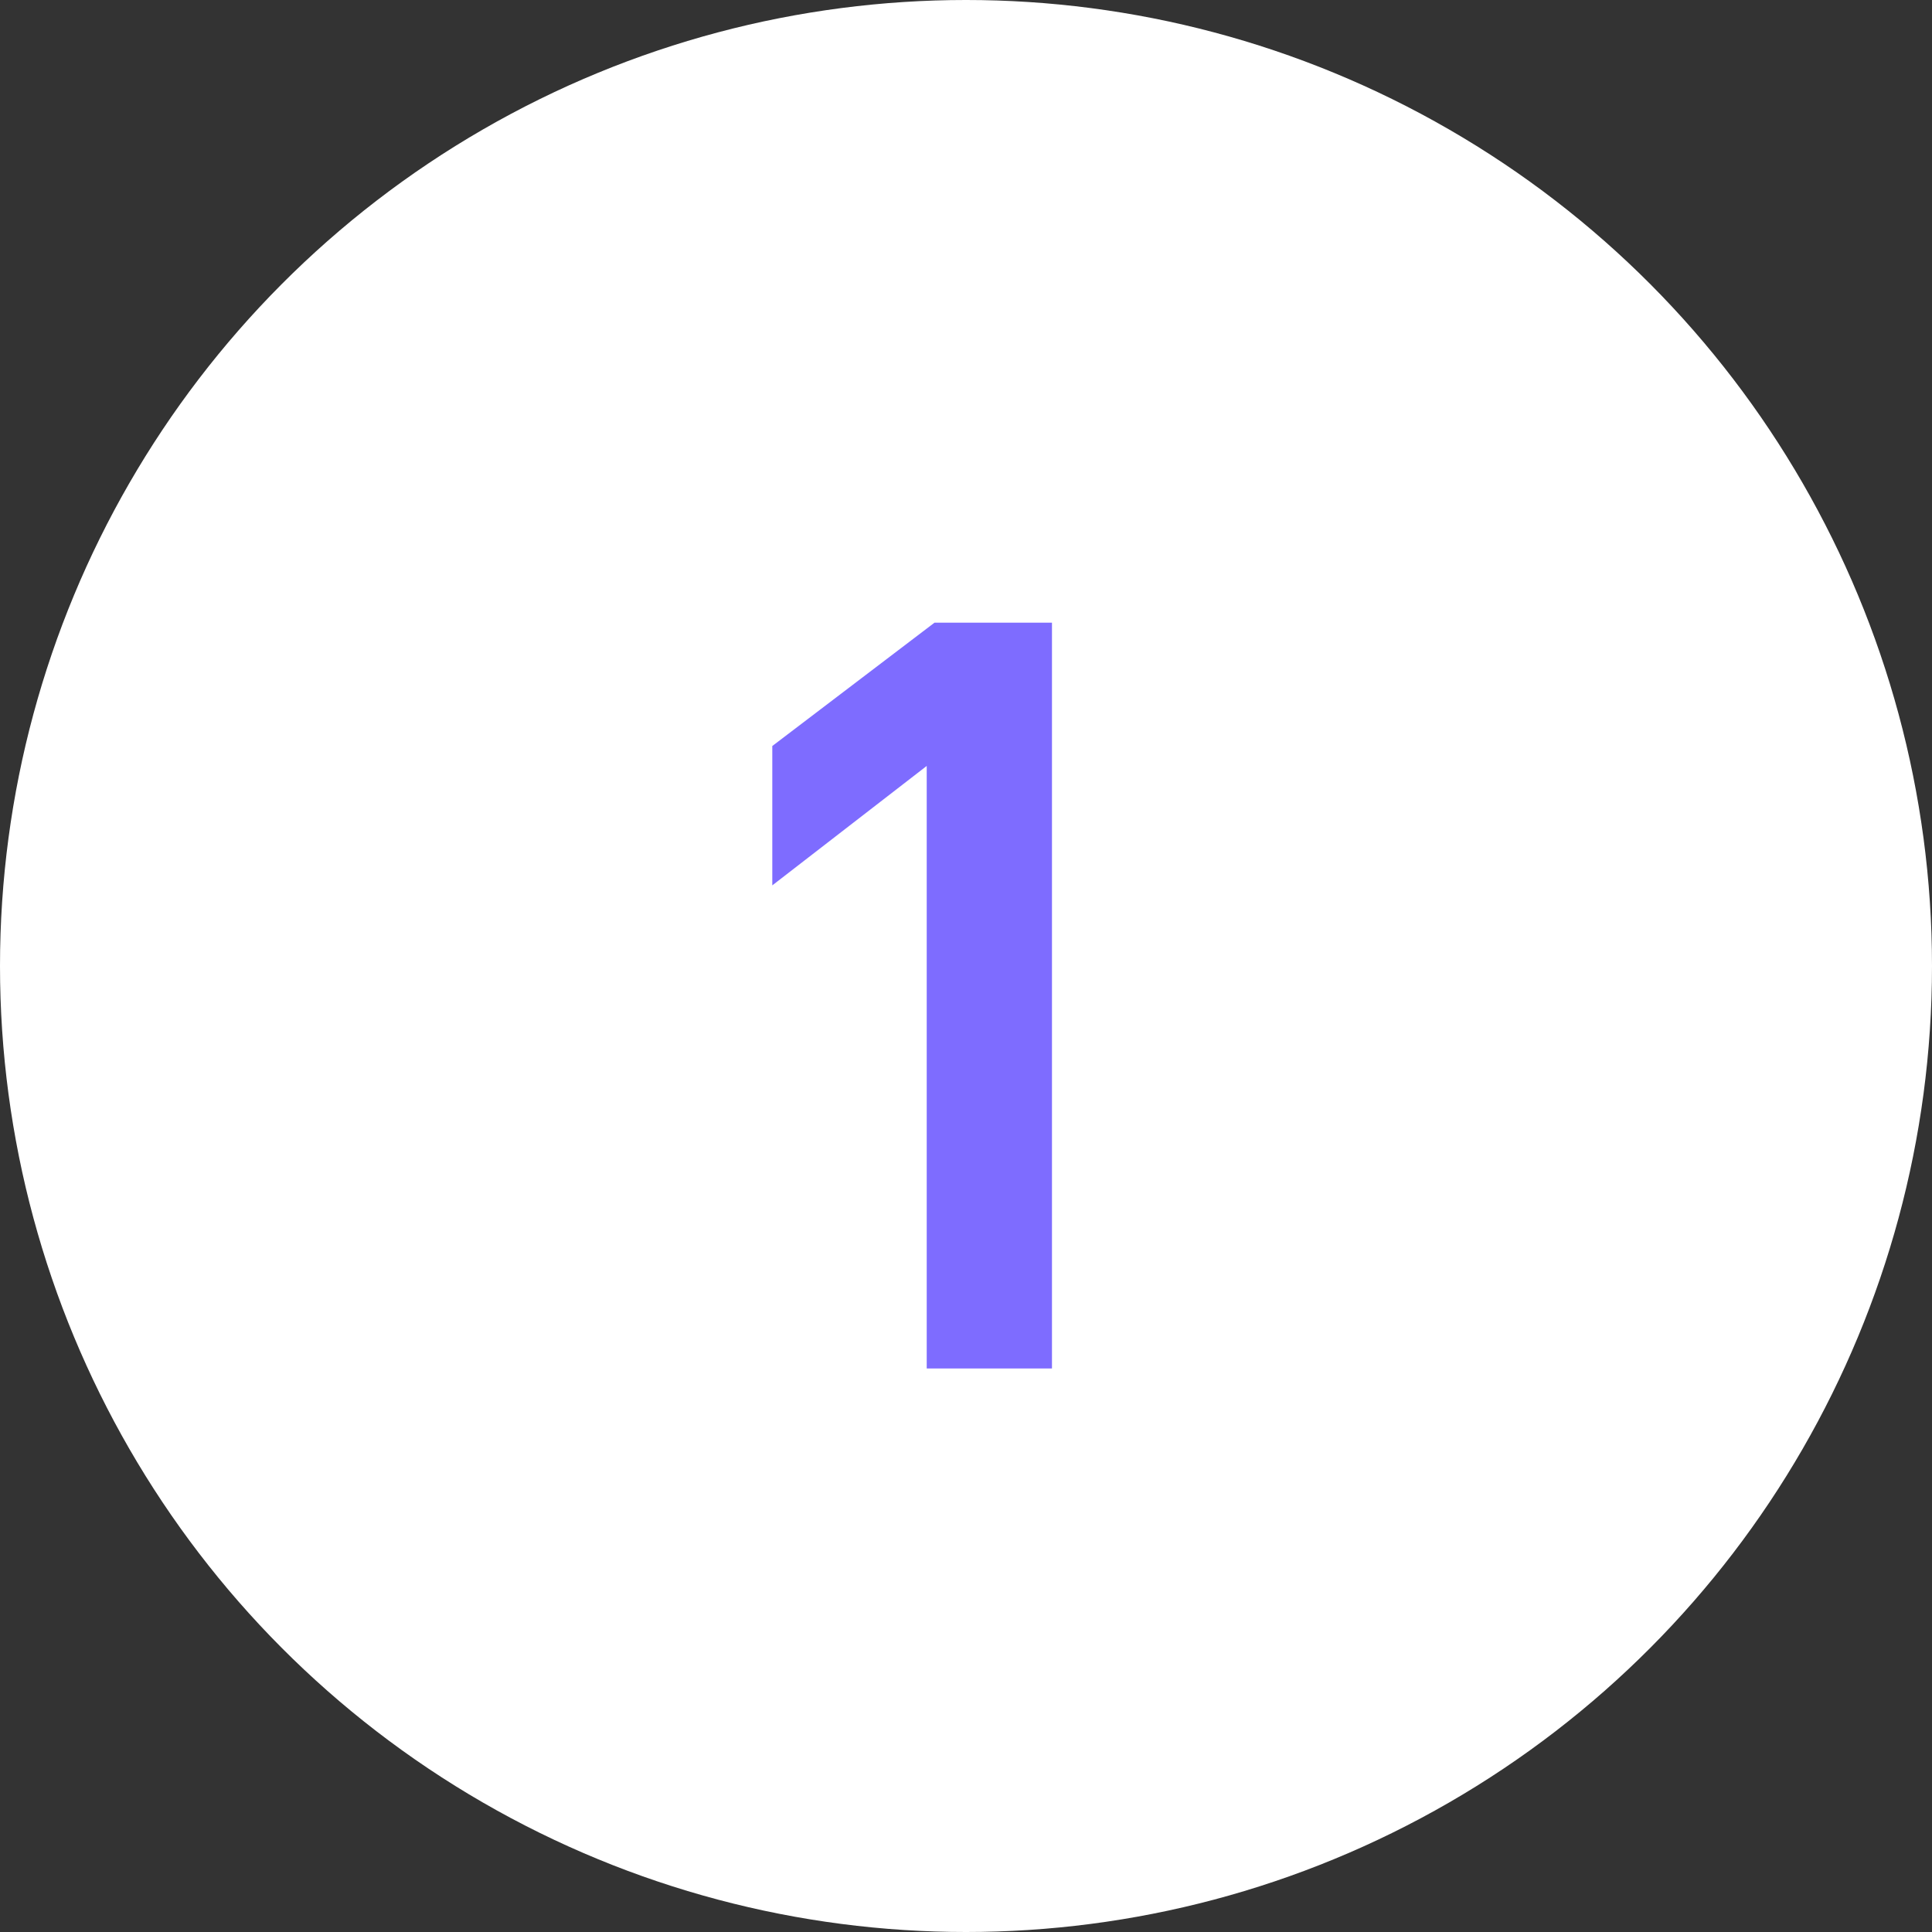 <svg width="96" height="96" viewBox="0 0 96 96" fill="none" xmlns="http://www.w3.org/2000/svg">
<rect x="0" y="0" width="96" height="96" fill="#333333" stroke="none"/>
<circle cx="48" cy="48" r="48" fill="white"/>
<path d="M46.048 38.059L38.375 43.994V37.069L46.434 30.941H52.272V68H46.048V38.059Z" fill="#7E6CFF"/>
</svg>
